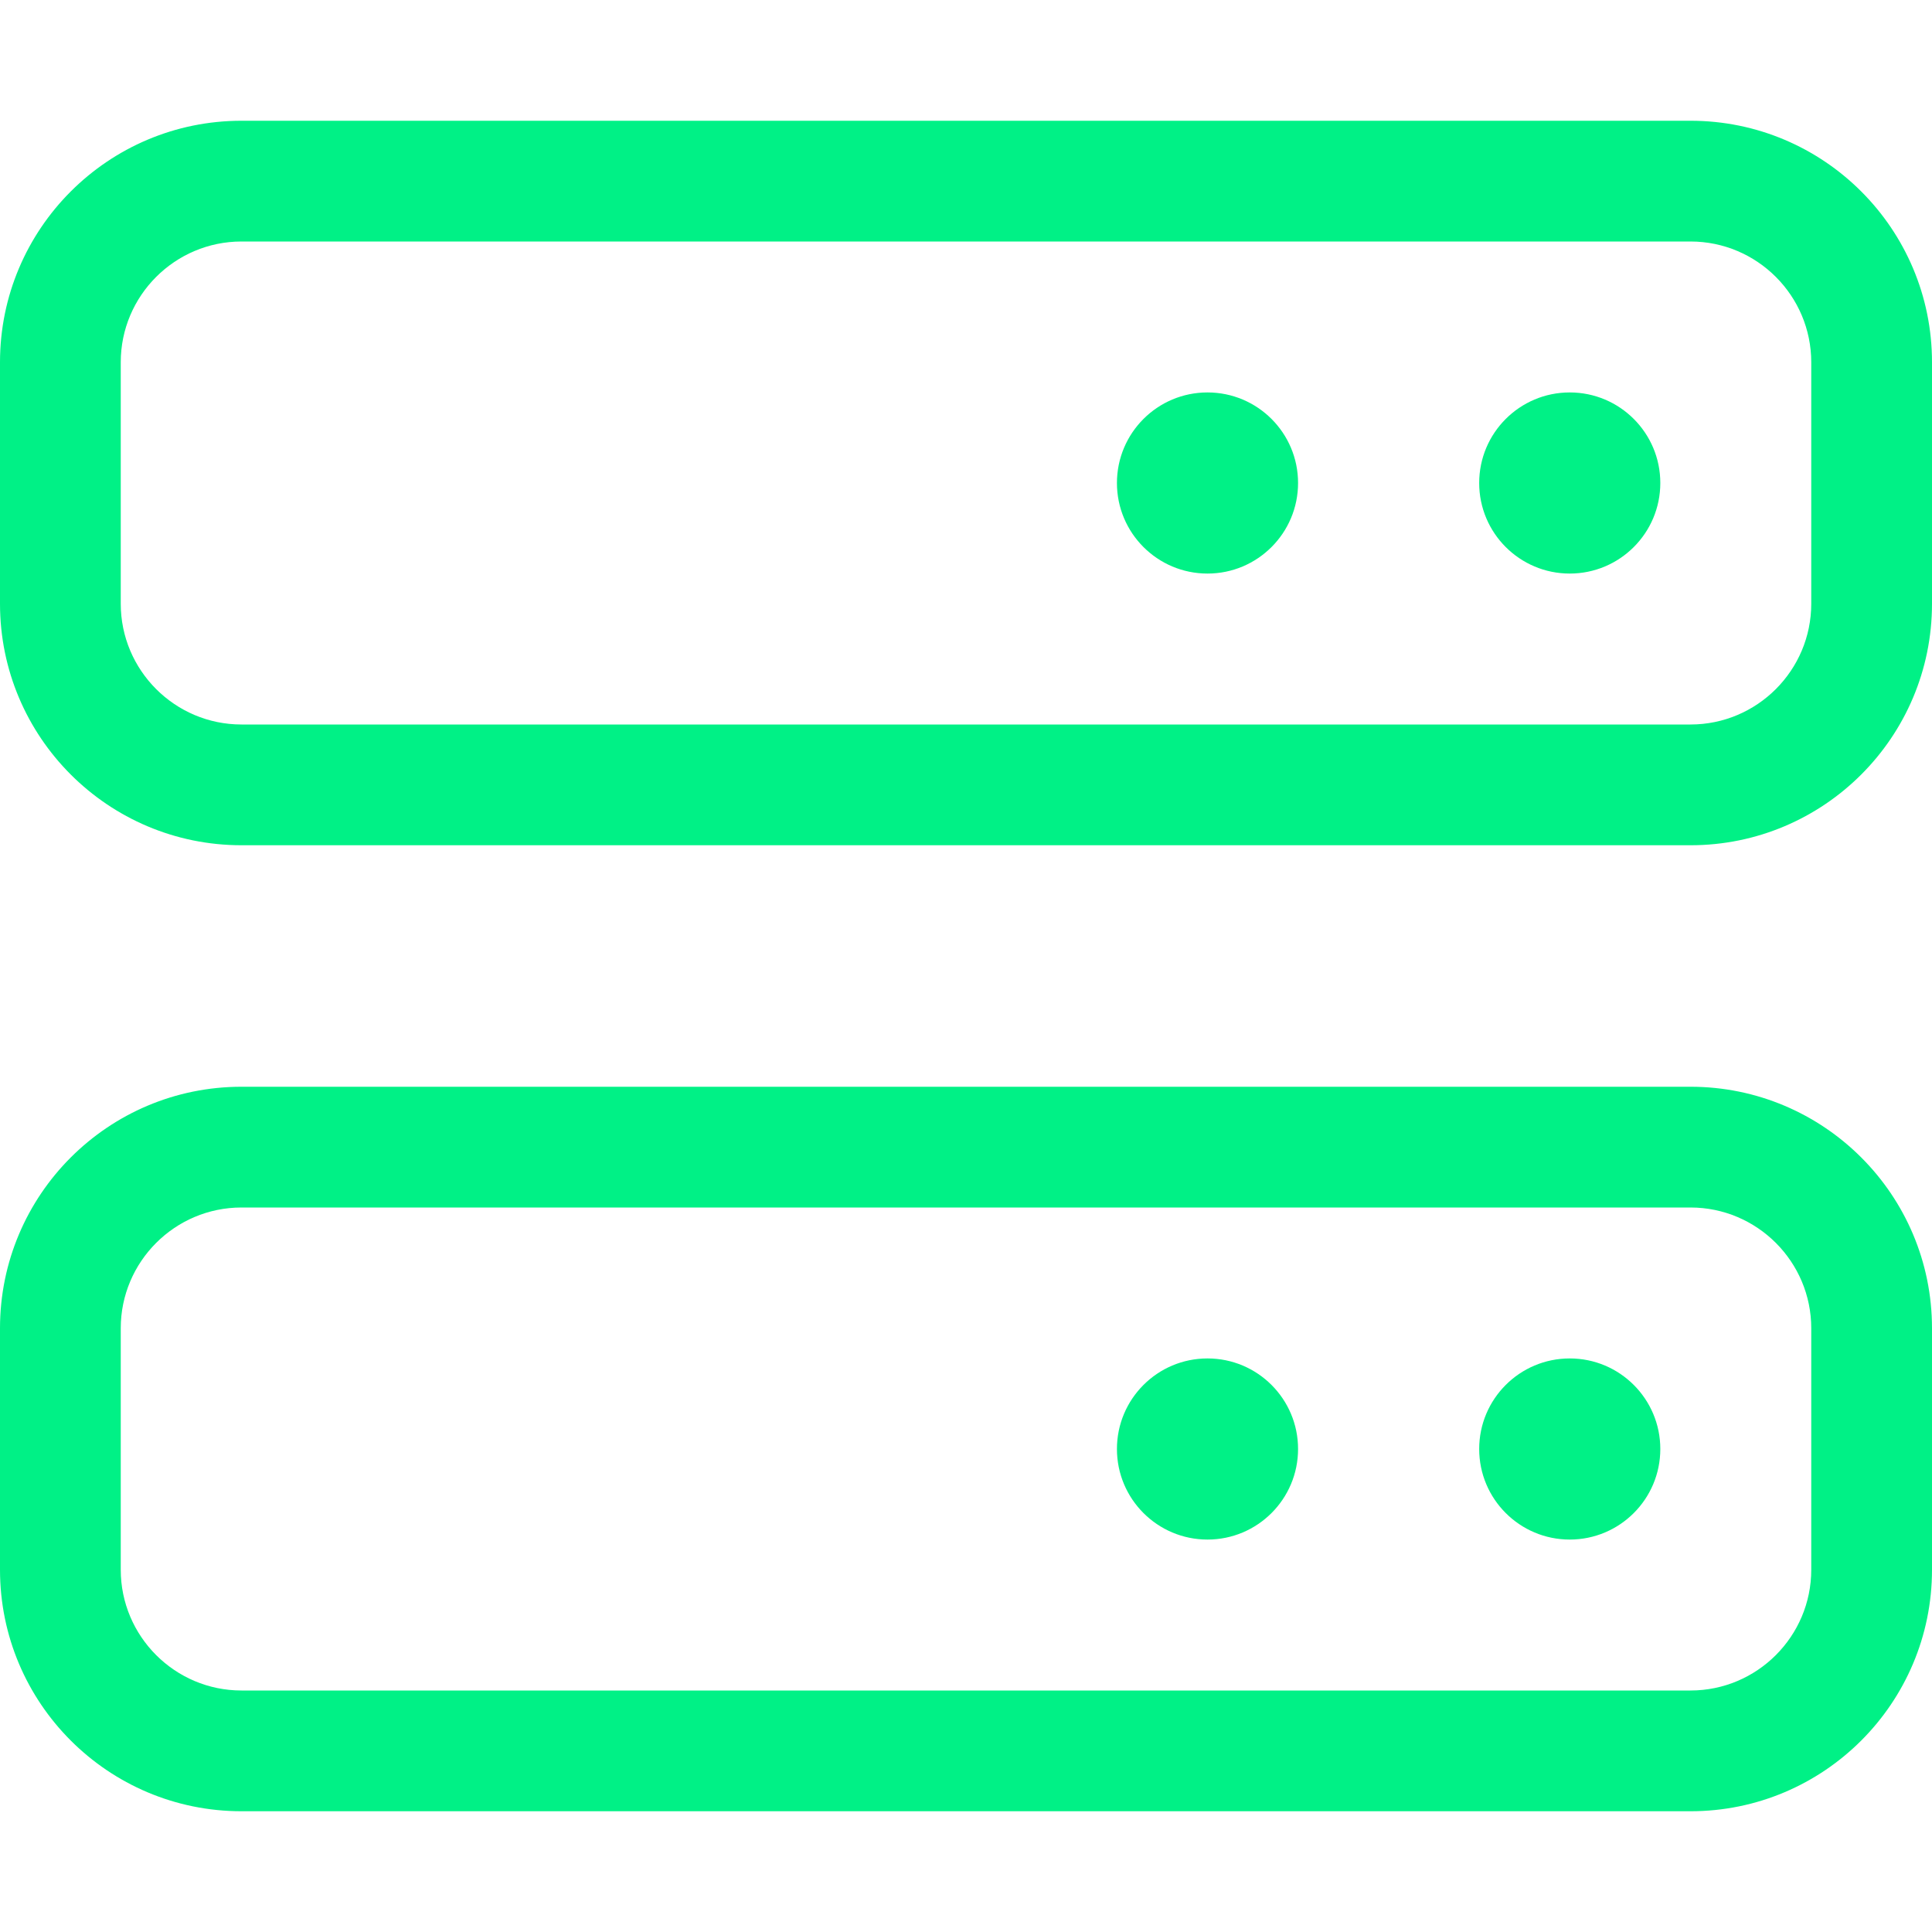 <svg xmlns="http://www.w3.org/2000/svg" viewBox="0 0 512 512" fill="#00f186"><!-- Font Awesome Pro 6.0.0-alpha2 by @fontawesome - https://fontawesome.com License - https://fontawesome.com/license (Commercial License) --><path d="M448 32H64C28.654 32 0 60.654 0 96V160C0 195.346 28.654 224 64 224H448C483.348 224 512 195.346 512 160V96C512 60.654 483.348 32 448 32ZM480 160C480 177.645 465.645 192 448 192H64C46.355 192 32 177.645 32 160V96C32 78.355 46.355 64 64 64H448C465.645 64 480 78.355 480 96V160ZM416 104C402.746 104 392 114.744 392 128C392 141.254 402.746 152 416 152C429.256 152 440 141.254 440 128C440 114.744 429.256 104 416 104ZM320 104C306.746 104 296 114.744 296 128C296 141.254 306.746 152 320 152C333.256 152 344 141.254 344 128C344 114.744 333.256 104 320 104ZM448 288H64C28.654 288 0 316.654 0 352V416C0 451.346 28.654 480 64 480H448C483.348 480 512 451.346 512 416V352C512 316.654 483.348 288 448 288ZM480 416C480 433.645 465.645 448 448 448H64C46.355 448 32 433.645 32 416V352C32 334.355 46.355 320 64 320H448C465.645 320 480 334.355 480 352V416ZM416 360C402.746 360 392 370.744 392 384C392 397.254 402.746 408 416 408C429.256 408 440 397.254 440 384C440 370.744 429.256 360 416 360ZM320 360C306.746 360 296 370.744 296 384C296 397.254 306.746 408 320 408C333.256 408 344 397.254 344 384C344 370.744 333.256 360 320 360Z"/></svg>